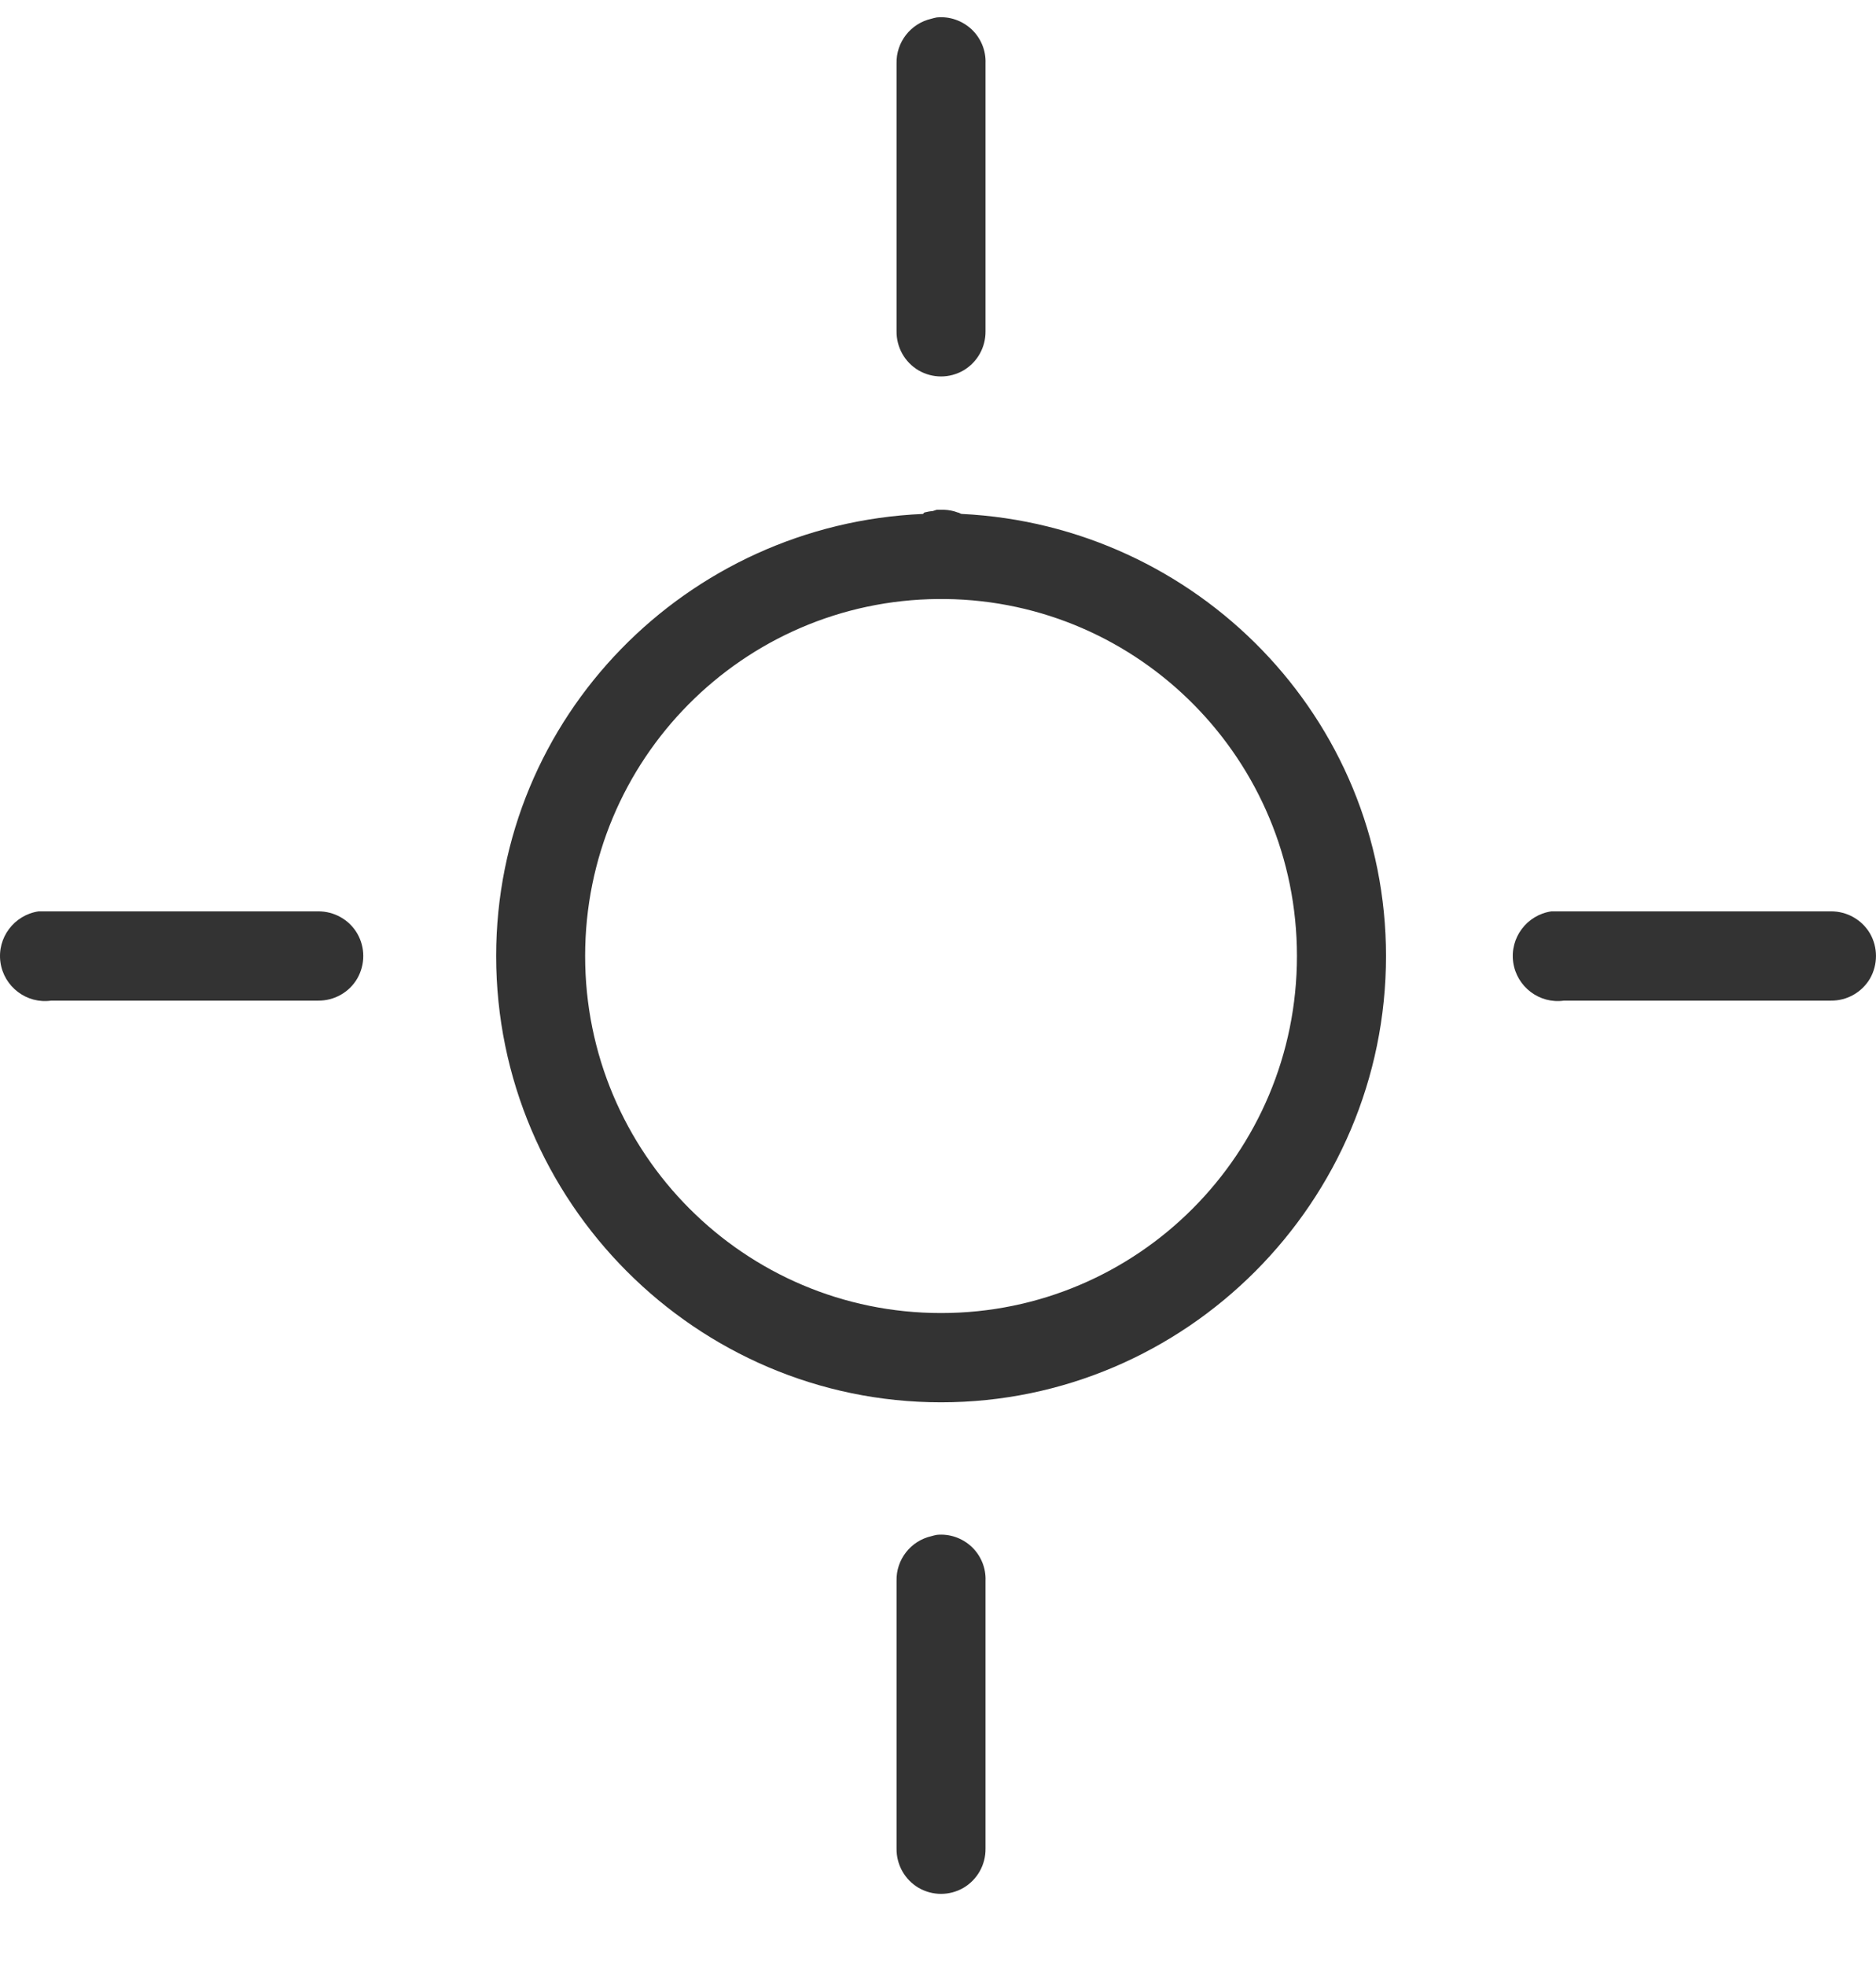 <svg width="21" height="22" viewBox="0 0 21 22" fill="none" xmlns="http://www.w3.org/2000/svg">
<path d="M10.487 0.195C10.466 0.199 10.445 0.204 10.425 0.21C10.194 0.263 10.03 0.472 10.036 0.71V3.706C10.034 3.886 10.127 4.053 10.283 4.145C10.439 4.235 10.629 4.235 10.785 4.145C10.941 4.053 11.034 3.886 11.032 3.706V0.71C11.038 0.565 10.98 0.427 10.877 0.329C10.771 0.23 10.629 0.181 10.487 0.195ZM10.487 5.704C10.472 5.708 10.456 5.714 10.441 5.719C10.41 5.721 10.379 5.727 10.347 5.735C10.341 5.741 10.338 5.745 10.332 5.751C7.69 5.864 5.554 8.021 5.554 10.698C5.554 13.447 7.793 15.692 10.534 15.692C13.275 15.692 15.515 13.447 15.515 10.698C15.515 8.031 13.396 5.881 10.768 5.751C10.75 5.751 10.738 5.735 10.721 5.735C10.67 5.715 10.618 5.706 10.565 5.704C10.556 5.704 10.544 5.704 10.534 5.704C10.518 5.704 10.503 5.704 10.487 5.704ZM10.503 6.703C10.513 6.703 10.524 6.703 10.534 6.703C10.55 6.703 10.565 6.703 10.581 6.703C12.76 6.728 14.518 8.507 14.518 10.698C14.518 12.906 12.736 14.693 10.534 14.693C8.334 14.693 6.55 12.906 6.55 10.698C6.55 8.501 8.316 6.72 10.503 6.703ZM0.433 10.198C0.159 10.238 -0.034 10.493 0.005 10.768C0.044 11.043 0.299 11.236 0.573 11.197H3.561C3.74 11.199 3.908 11.106 3.999 10.95C4.089 10.793 4.089 10.602 3.999 10.446C3.908 10.29 3.74 10.197 3.561 10.198H0.573C0.558 10.198 0.542 10.198 0.526 10.198C0.511 10.198 0.495 10.198 0.48 10.198C0.464 10.198 0.449 10.198 0.433 10.198ZM17.367 10.198C17.092 10.238 16.9 10.493 16.939 10.768C16.978 11.043 17.233 11.236 17.507 11.197H20.495C20.674 11.199 20.841 11.106 20.933 10.95C21.022 10.793 21.022 10.602 20.933 10.446C20.841 10.29 20.674 10.197 20.495 10.198H17.507C17.491 10.198 17.476 10.198 17.46 10.198C17.445 10.198 17.429 10.198 17.413 10.198C17.398 10.198 17.382 10.198 17.367 10.198ZM10.487 17.175C10.466 17.179 10.445 17.184 10.425 17.19C10.194 17.243 10.03 17.452 10.036 17.69V20.686C10.034 20.866 10.127 21.033 10.283 21.125C10.439 21.215 10.629 21.215 10.785 21.125C10.941 21.033 11.034 20.866 11.032 20.686V17.69C11.038 17.545 10.98 17.407 10.877 17.309C10.771 17.21 10.629 17.161 10.487 17.175Z" fill="#333333"/>
</svg>
